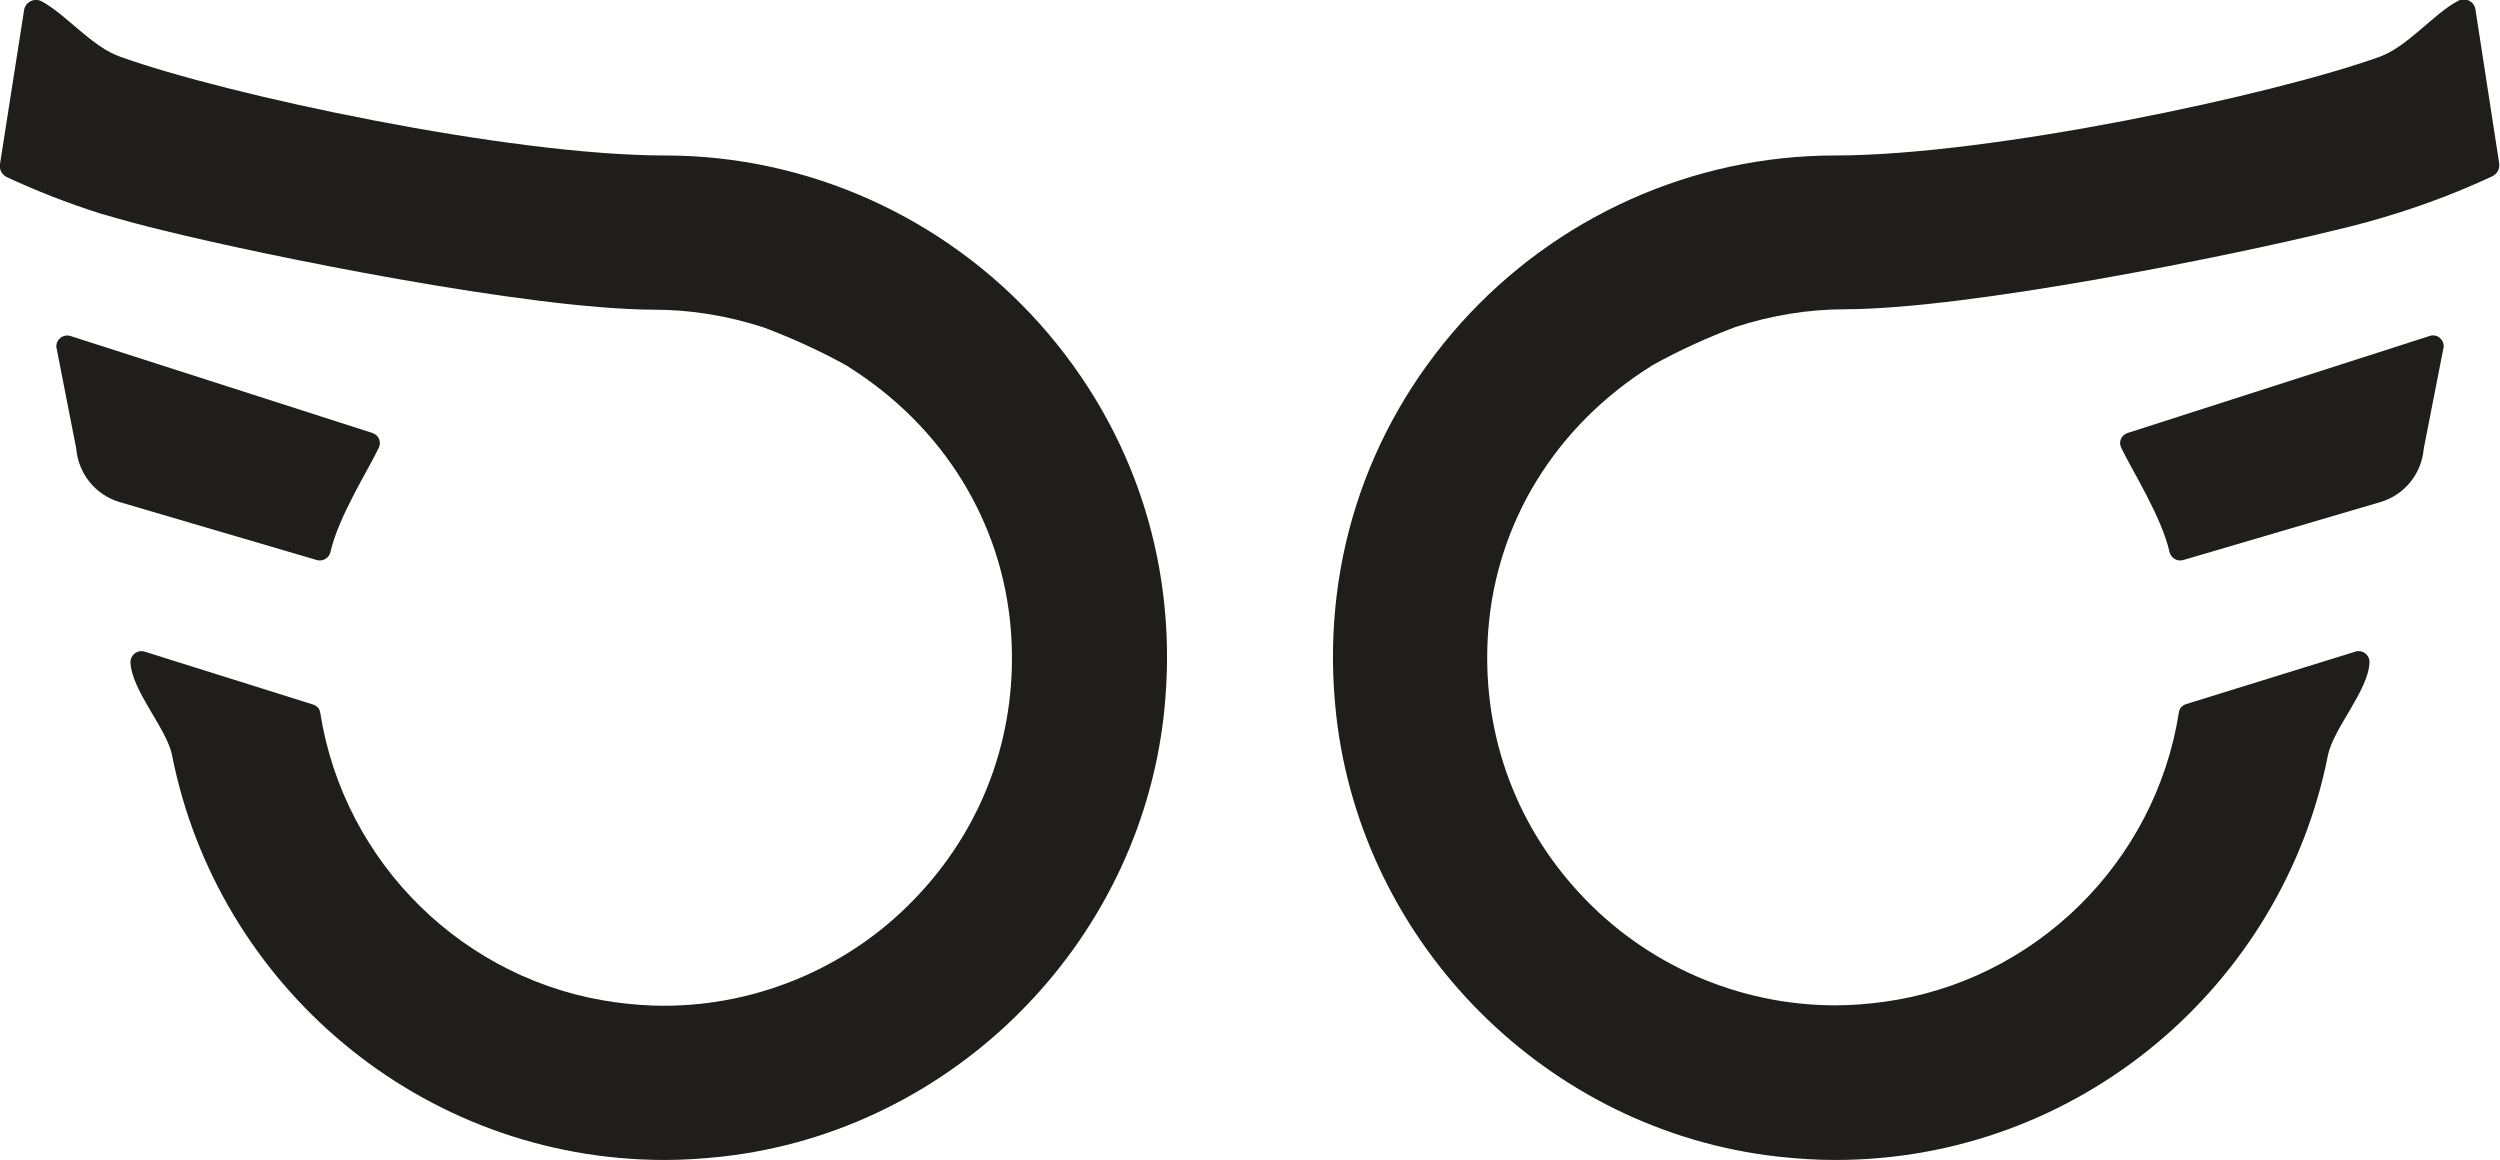 <?xml version="1.0" encoding="utf-8"?>
<!-- Generator: Adobe Illustrator 25.3.1, SVG Export Plug-In . SVG Version: 6.00 Build 0)  -->
<svg version="1.1" id="レイヤー_1" xmlns="http://www.w3.org/2000/svg" xmlns:xlink="http://www.w3.org/1999/xlink" x="0px"
	 y="0px" viewBox="0 0 59.01 27.38" style="enable-background:new 0 0 59.01 27.38;" xml:space="preserve">
<style type="text/css">
	.st0{fill:#1F1E1D;}
</style>
<g>
	<g>
		<path class="st0" d="M55.6,15.38c0.16-0.05,0.33,0.07,0.33,0.25c-0.02,0.66-0.85,1.56-0.98,2.19c-1.07,5.44-5.88,9.56-11.63,9.56
			c-0.45,0-0.9-0.03-1.36-0.08c-5.43-0.61-9.81-4.99-10.42-10.42c-0.38-3.42,0.66-6.7,2.94-9.25c2.25-2.51,5.47-3.96,8.83-3.96
			c3.69,0,10.36-1.43,12.86-2.33c0.66-0.24,1.28-1.02,1.85-1.32c0.17-0.09,0.38,0.01,0.41,0.2l0.56,3.63
			c0.02,0.13-0.04,0.25-0.16,0.31c-0.71,0.33-1.42,0.61-2.21,0.86c-0.47,0.15-0.97,0.29-1.53,0.42c-2.35,0.58-8.57,1.85-11.53,1.86
			c-0.87,0-1.74,0.14-2.6,0.42c-0.66,0.25-1.33,0.55-1.99,0.92l-0.01,0.01c-2.24,1.41-3.63,3.67-3.83,6.21
			c-0.18,2.32,0.58,4.53,2.16,6.23c1.55,1.68,3.75,2.64,6.03,2.64c0.37,0,0.76-0.03,1.13-0.08c3.57-0.48,6.42-3.28,6.98-6.83
			c0.01-0.1,0.08-0.17,0.17-0.2L55.6,15.38z"/>
		<path class="st0" d="M51.21,13.03c0.03,0.14,0.18,0.23,0.32,0.19l4.66-1.37c0.57-0.17,0.97-0.67,1.02-1.26l0.47-2.4
			c0.01-0.18-0.16-0.32-0.33-0.26l-7.13,2.29c-0.15,0.05-0.22,0.21-0.15,0.35C50.31,11.08,51.02,12.19,51.21,13.03z"/>
	</g>
	<g>
		<path class="st0" d="M3.41,15.38c-0.16-0.05-0.33,0.07-0.33,0.25c0.02,0.66,0.85,1.56,0.98,2.19c1.07,5.44,5.88,9.56,11.63,9.56
			c0.45,0,0.9-0.03,1.36-0.08c5.43-0.61,9.81-4.99,10.42-10.42c0.38-3.42-0.66-6.7-2.94-9.25c-2.25-2.51-5.47-3.96-8.83-3.96
			c-3.69,0-10.36-1.43-12.86-2.33C2.17,1.11,1.55,0.33,0.98,0.03C0.81-0.06,0.6,0.05,0.57,0.23L0,3.87
			c-0.02,0.13,0.04,0.25,0.16,0.31c0.71,0.33,1.42,0.61,2.21,0.86C2.85,5.18,3.35,5.32,3.9,5.45c2.35,0.58,8.57,1.85,11.53,1.86
			c0.87,0,1.74,0.14,2.6,0.42c0.66,0.25,1.33,0.55,1.99,0.92l0.01,0.01c2.24,1.41,3.63,3.67,3.83,6.21
			c0.18,2.32-0.58,4.53-2.16,6.23c-1.55,1.68-3.75,2.64-6.03,2.64c-0.37,0-0.76-0.03-1.13-0.08c-3.57-0.48-6.42-3.28-6.98-6.83
			c-0.01-0.1-0.08-0.17-0.17-0.2L3.41,15.38z"/>
		<path class="st0" d="M7.8,13.03c-0.03,0.14-0.18,0.23-0.32,0.19l-4.66-1.37c-0.57-0.17-0.97-0.67-1.02-1.26l-0.47-2.4
			C1.32,8.01,1.49,7.88,1.66,7.93l7.13,2.29c0.15,0.05,0.22,0.21,0.15,0.35C8.7,11.08,7.99,12.19,7.8,13.03z"/>
	</g>
</g>
</svg>
